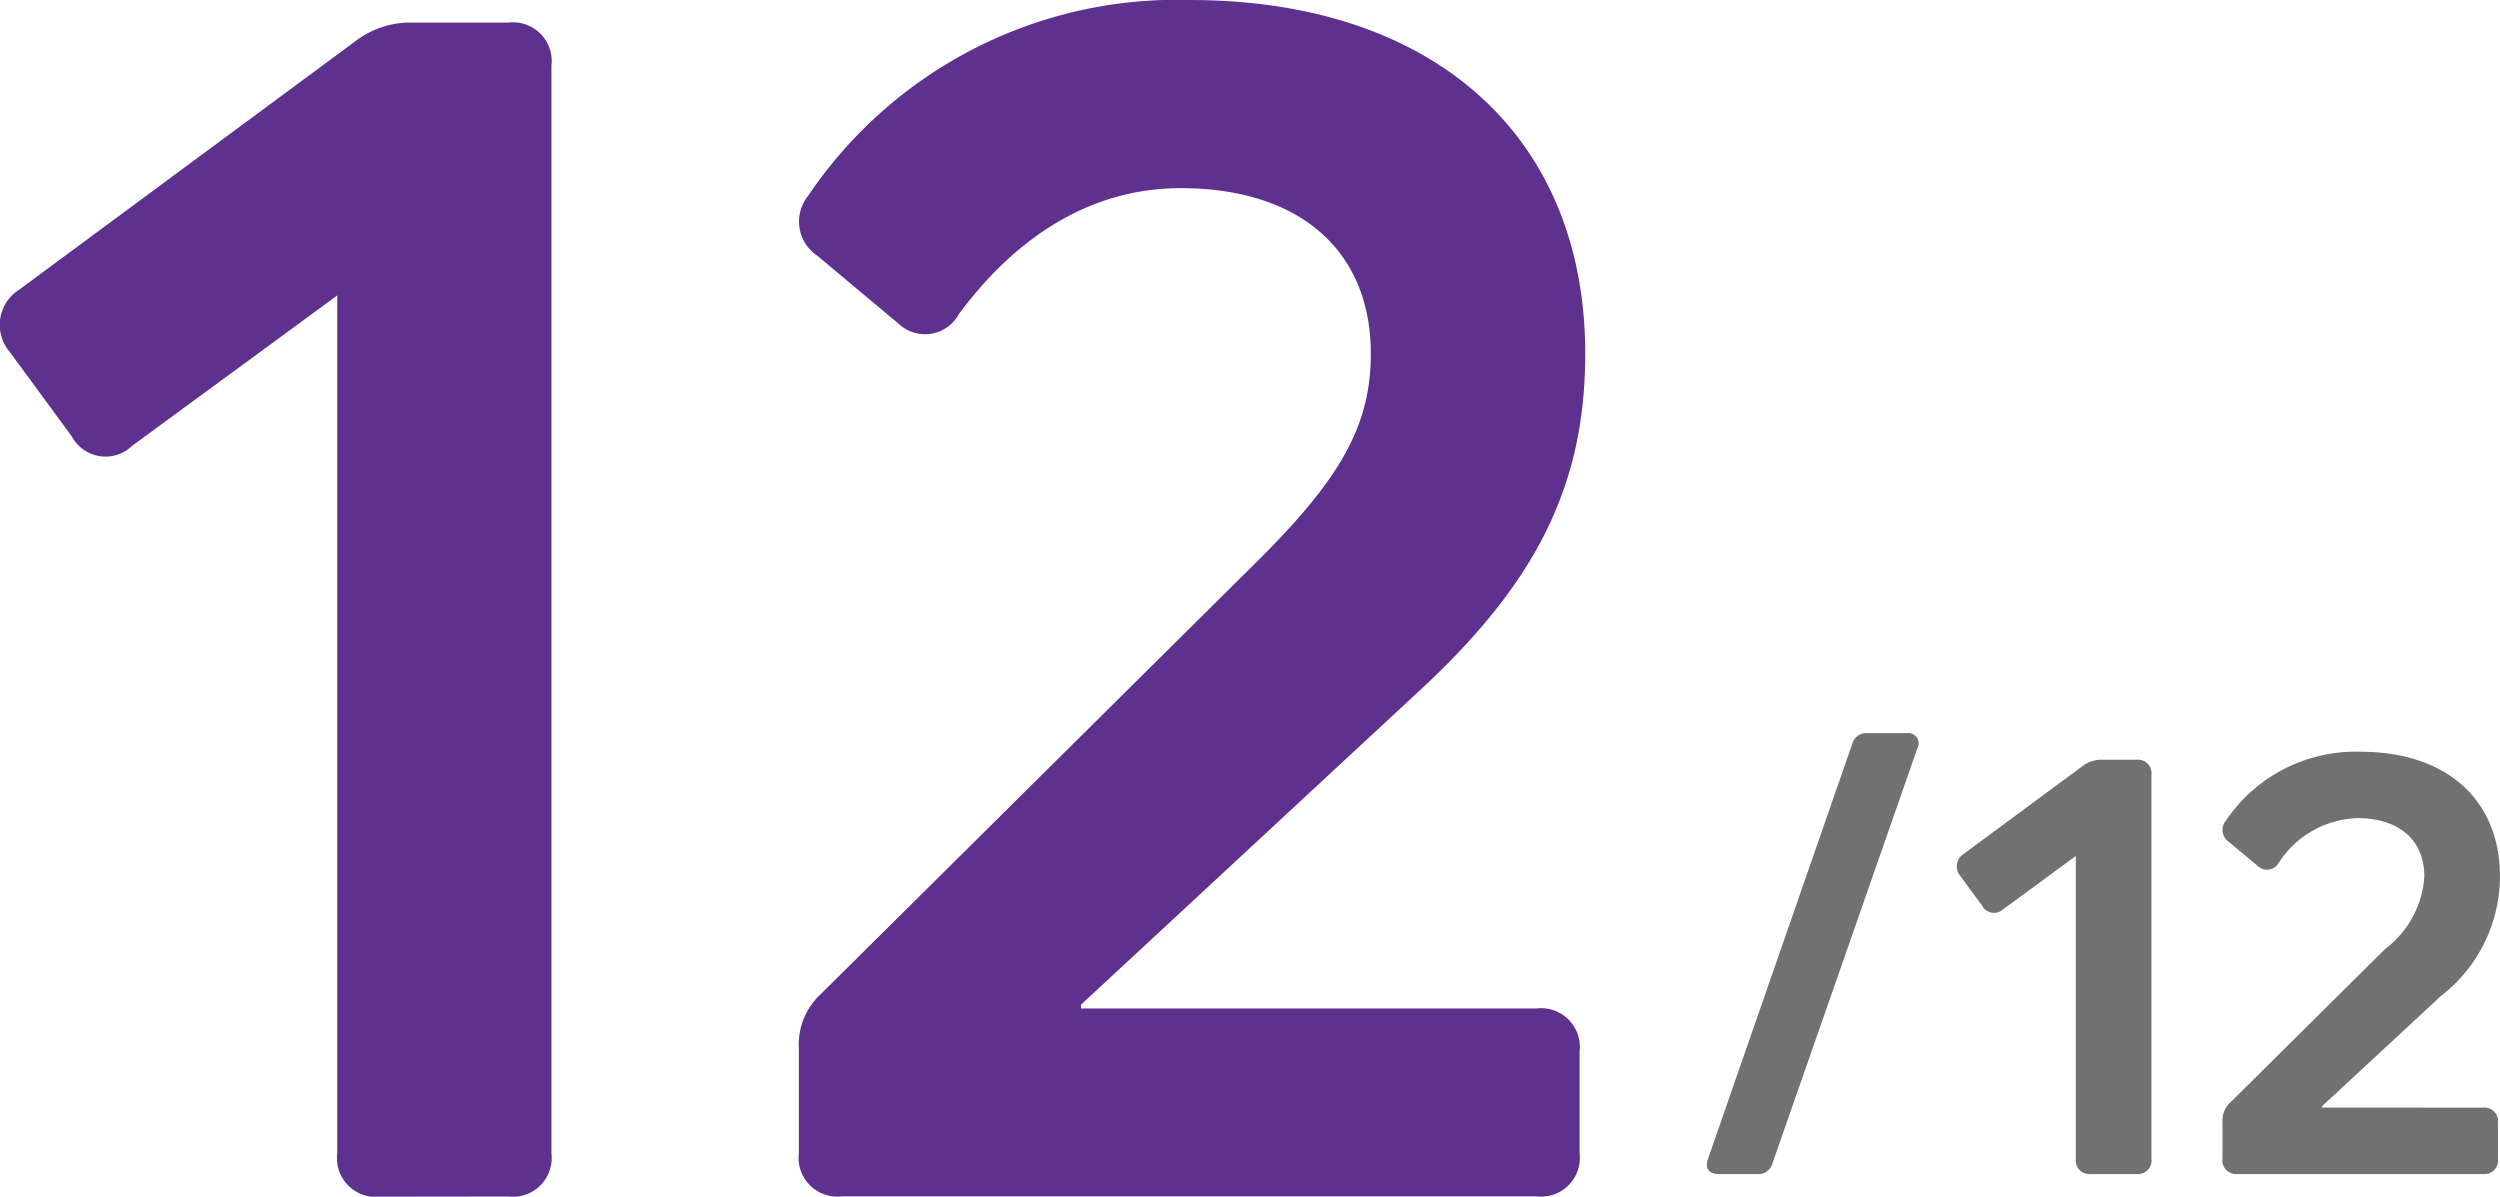 <svg xmlns="http://www.w3.org/2000/svg" width="26.571mm" height="12.719mm" viewBox="0 0 75.32 36.053"><g id="レイヤー_2" data-name="レイヤー 2"><g id="menuボタンとNo"><path d="M11.461,36.053a1.168,1.168,0,0,1-1.3-1.3V8.9L3.977,13.434a1.152,1.152,0,0,1-1.813-.284L.293,10.6A1.252,1.252,0,0,1,.576,8.728l10.2-7.538A2.707,2.707,0,0,1,12.424.68h2.89a1.168,1.168,0,0,1,1.3,1.3V34.748a1.169,1.169,0,0,1-1.3,1.3Z" fill="#5e318f"/><path d="M46.285,30.383a1.169,1.169,0,0,1,1.305,1.3v3.06a1.169,1.169,0,0,1-1.305,1.3H25.368a1.168,1.168,0,0,1-1.3-1.3V31.574a2.069,2.069,0,0,1,.68-1.644L37.953,16.836C40.39,14.4,41.3,12.811,41.3,10.656c0-3.117-2.155-4.988-5.725-4.988-2.664,0-4.932,1.418-6.689,3.8a1.161,1.161,0,0,1-1.815.283L24.631,7.709A1.236,1.236,0,0,1,24.347,5.9,13.388,13.388,0,0,1,35.855,0C43.168,0,47.76,4.082,47.76,10.656c0,3.969-1.475,6.916-5.045,10.2L32.567,30.27v.113Z" fill="#5e318f"/><path d="M55.805,22.408a.436.436,0,0,1,.46-.32h1.18a.311.311,0,0,1,.32.461L53.4,35.051a.435.435,0,0,1-.46.32h-1.16c-.3,0-.421-.18-.32-.461Z" fill="#727171"/><path d="M63,35.371a.412.412,0,0,1-.46-.461V25.789l-2.181,1.6a.407.407,0,0,1-.639-.1l-.661-.9a.443.443,0,0,1,.1-.661l3.6-2.66a.944.944,0,0,1,.58-.179h1.02a.412.412,0,0,1,.46.459V34.91a.412.412,0,0,1-.46.461Z" fill="#727171"/><path d="M74.8,33.371a.411.411,0,0,1,.459.459v1.08a.412.412,0,0,1-.459.461H67.418a.412.412,0,0,1-.459-.461V33.791a.726.726,0,0,1,.24-.58l4.66-4.621a2.968,2.968,0,0,0,1.181-2.182c0-1.1-.761-1.76-2.021-1.76a2.929,2.929,0,0,0-2.361,1.34.408.408,0,0,1-.64.1l-.86-.719a.437.437,0,0,1-.1-.641,4.721,4.721,0,0,1,4.061-2.08c2.581,0,4.2,1.44,4.2,3.76a4.565,4.565,0,0,1-1.78,3.6l-3.581,3.32v.041Z" fill="#727171"/></g></g></svg>